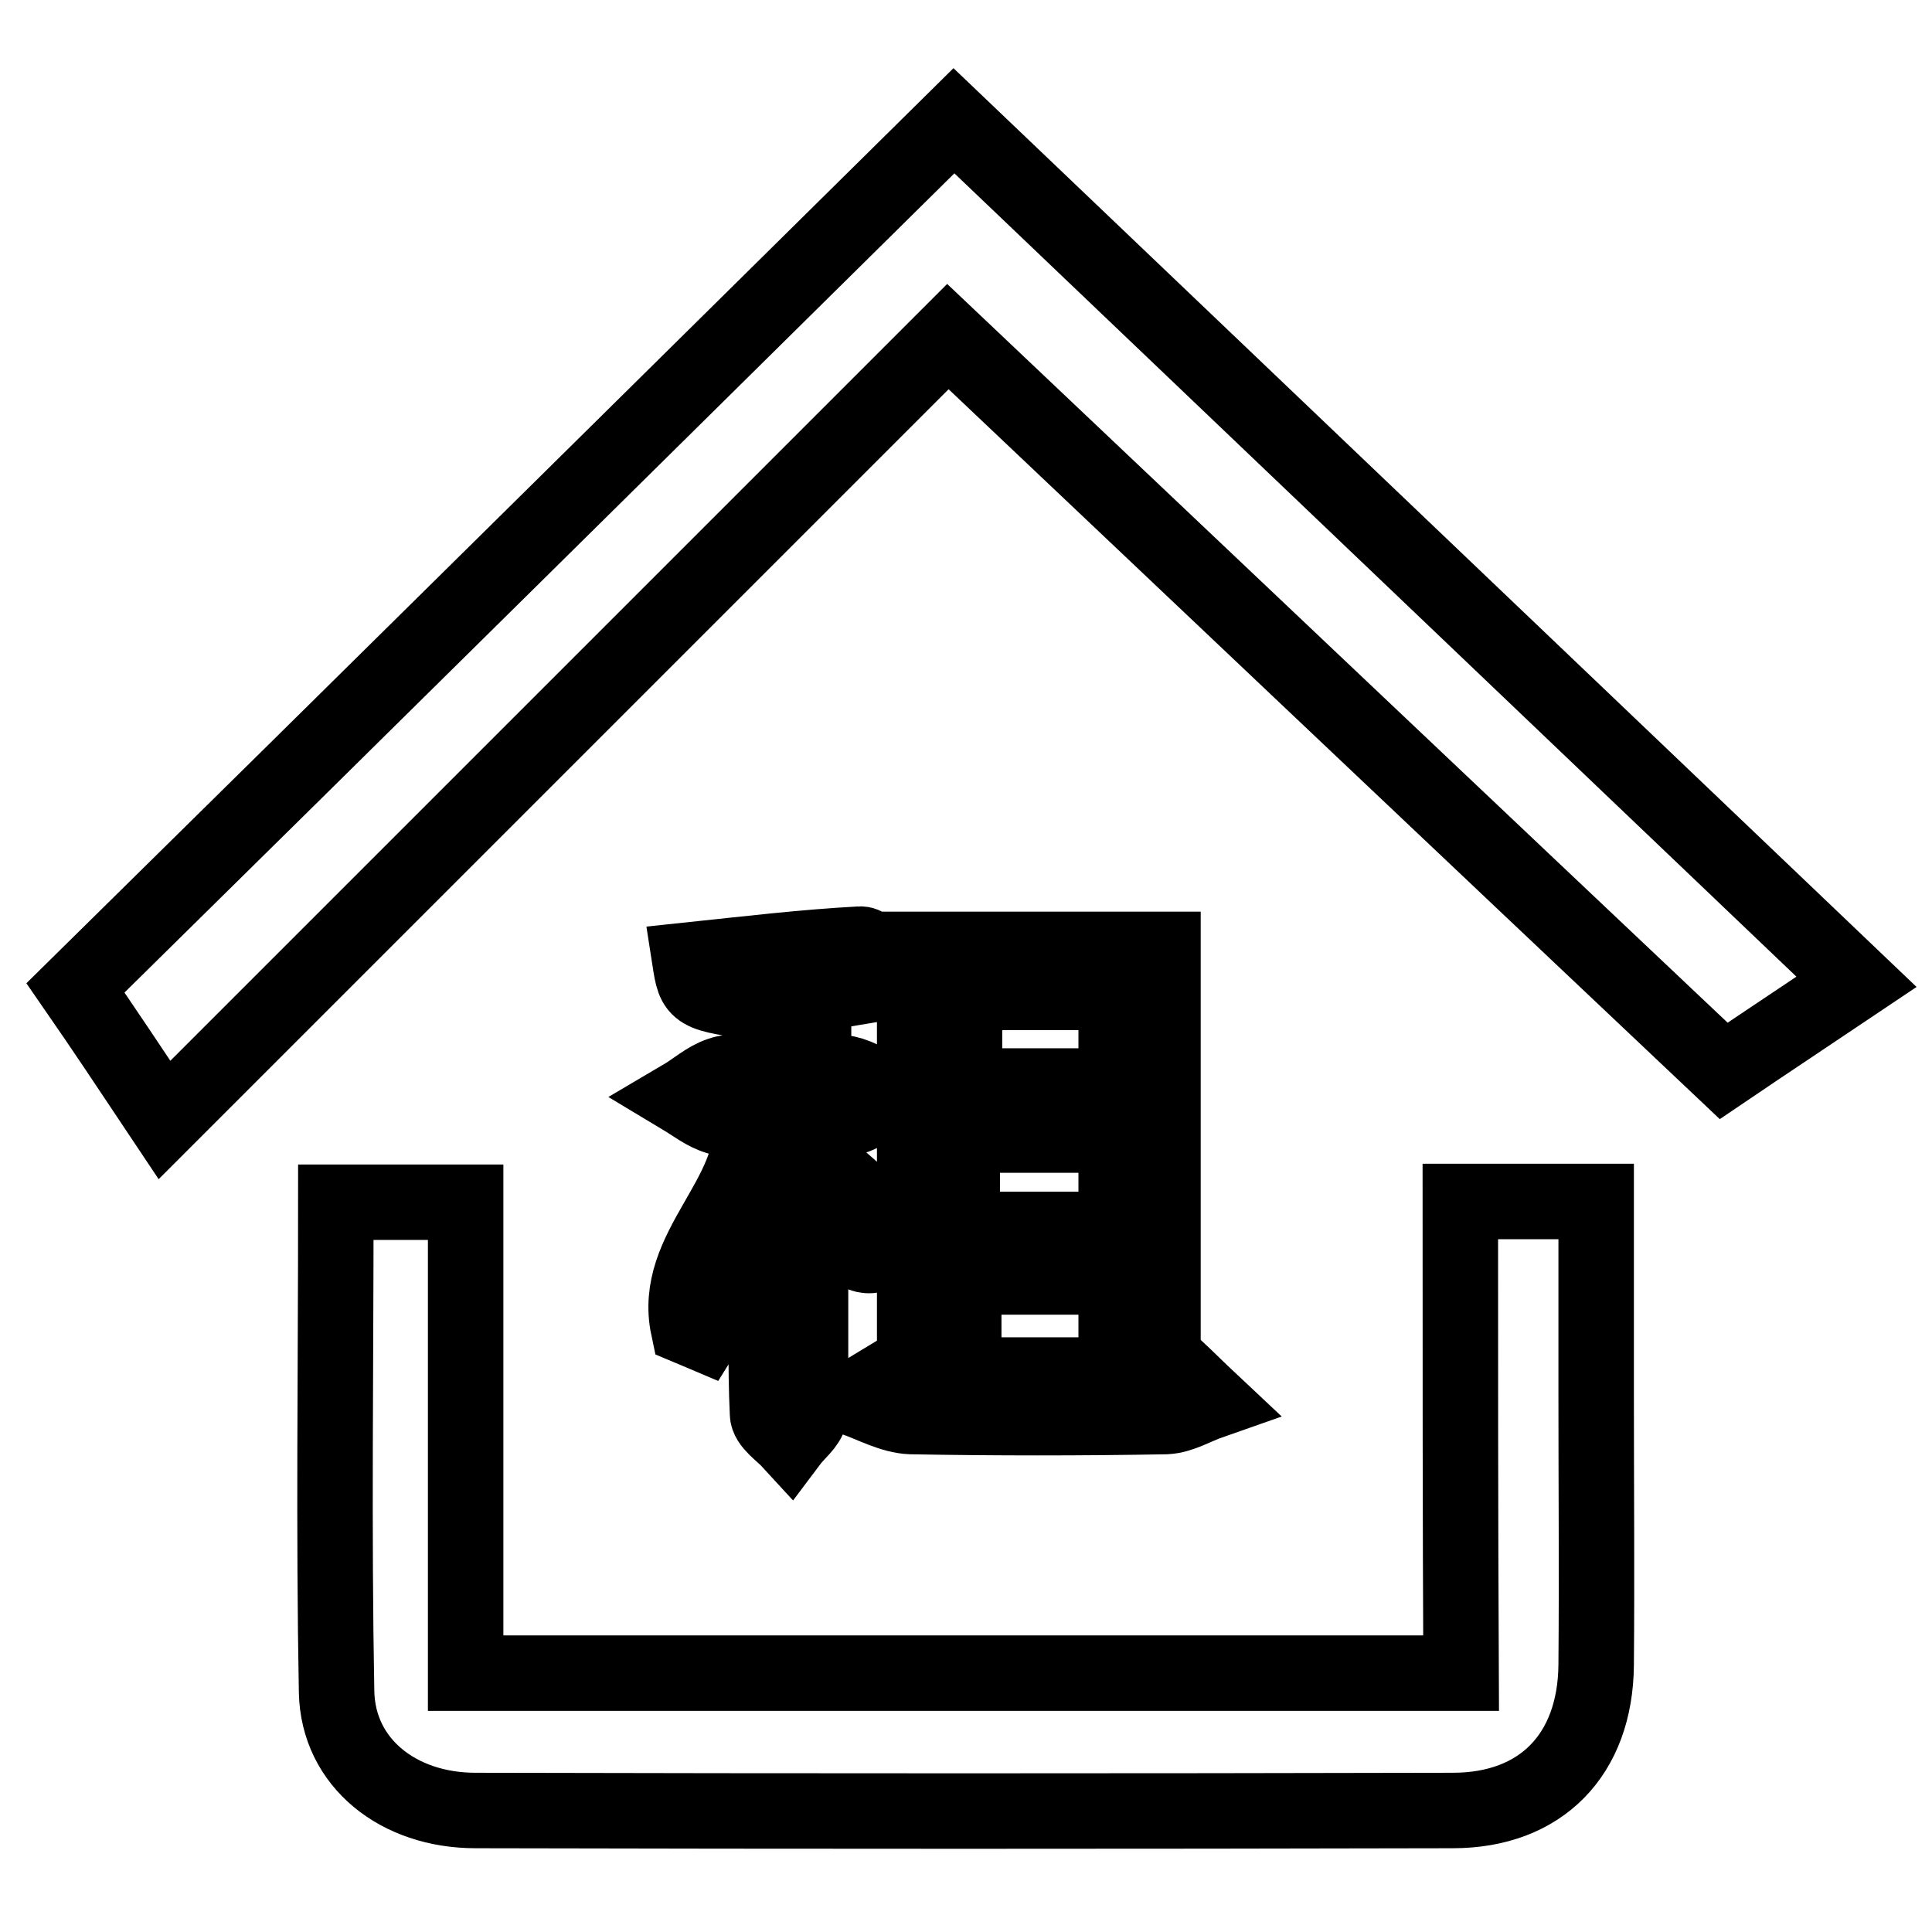 <?xml version="1.0" encoding="utf-8"?>
<!-- Svg Vector Icons : http://www.onlinewebfonts.com/icon -->
<!DOCTYPE svg PUBLIC "-//W3C//DTD SVG 1.1//EN" "http://www.w3.org/Graphics/SVG/1.1/DTD/svg11.dtd">
<svg version="1.1" xmlns="http://www.w3.org/2000/svg" xmlns:xlink="http://www.w3.org/1999/xlink" x="0px" y="0px" viewBox="0 0 256 256" enable-background="new 0 0 256 256" xml:space="preserve">
<g> <path stroke-width="10" fill-opacity="0" stroke="#000000"  d="M21.8,148.4c-4.6-6.9-8.2-12.3-11.8-17.5C48.8,92.7,87.3,54.6,126.4,16c38.8,37,78.8,75.2,119.6,114.1 c-6.1,4.1-11.7,7.8-17.6,11.8c-34.5-32.6-68.7-65-102.8-97.3C91.1,79.1,56.8,113.4,21.8,148.4z M193.5,159.2c6.5,0,11.9,0,18,0 c0,8.8,0,17.3,0,25.7c0,11.9,0.1,23.8,0,35.7c-0.1,11.9-7.3,19.3-19,19.3c-43.2,0.1-86.3,0.1-129.5,0c-10.2,0-18.2-6.3-18.4-15.7 c-0.4-21.4-0.1-42.9-0.1-64.9c5.6,0,11,0,17.2,0c0,20.6,0,41.3,0,62.4c44.3,0,87.8,0,131.9,0C193.5,200.9,193.5,180.4,193.5,159.2z  M155.7,181.2c1.6,1.5,3.1,3,4.7,4.5c-2,0.7-3.9,1.9-5.9,2c-11.3,0.2-22.6,0.2-33.8,0c-2.5-0.1-5-1.5-7.5-2.4 c2.2-1.3,4.4-2.7,8-4.8c0-17,0-35.6,0-54.7c11.3,0,21.8,0,32.9,0c0,18.7,0,37.1,0,55.6C154.6,181.4,155.1,181.3,155.7,181.2z  M127.5,162.9c7.1,0,13.5,0,20.4,0c0-4.3,0-8.2,0-12.5c-6.9,0-13.5,0-20.4,0C127.5,154.7,127.5,158.4,127.5,162.9z M127.7,182.2 c6.9,0,13.4,0,20.2,0c0-4.5,0-8.6,0-13c-6.9,0-13.4,0-20.2,0C127.7,173.5,127.7,177.4,127.7,182.2z M127.8,131.5 c0,4.5,0,8.3,0,12.4c6.9,0,13.3,0,20.1,0c0-4.3,0-8.2,0-12.4C141.1,131.5,134.7,131.5,127.8,131.5z M119.5,163.6 c-7,7.6-7.2-2.9-12.1-2.6c0,6.7,0,13.8,0,20.8c0,1.9,0.3,3.9-0.1,5.7c-0.3,1.3-1.7,2.3-2.6,3.5c-1.1-1.2-3-2.4-3-3.7 c-0.3-6.4-0.1-12.7-0.2-19.1c0-1.1-0.1-2.3-0.2-5c-3.2,5.4-5.6,9.5-8.1,13.5c-0.7-0.3-1.3-0.5-2-0.8c-2.2-10.4,9.1-17.2,8.3-27.5 c-1.2-0.1-2.9,0.1-4.4-0.4c-1.7-0.5-3.2-1.7-4.7-2.6c1.7-1,3.2-2.4,5-3c1.7-0.6,3.7-0.4,5.7-0.5c0-3.3,0-6.2,0-9 c-9-1.2-9-1.2-9.7-5.7c7.6-0.8,15.1-1.7,22.6-2.1c1.2-0.1,2.6,2.5,4.9,4.8c-4.8,0.8-7.7,1.3-11.1,1.9c0,3.3,0,6.5,0,10.1 c1.7,0.1,3.4,0,5,0.5c1.9,0.6,3.6,1.8,5.4,2.7c-1.7,1-3.3,2.3-5.1,2.9c-1.5,0.5-3.3,0.3-5.4,0.4c-0.2,2-0.3,3.9-0.4,4.4 C111.7,156.6,115.3,159.8,119.5,163.6z"/></g>
</svg>
